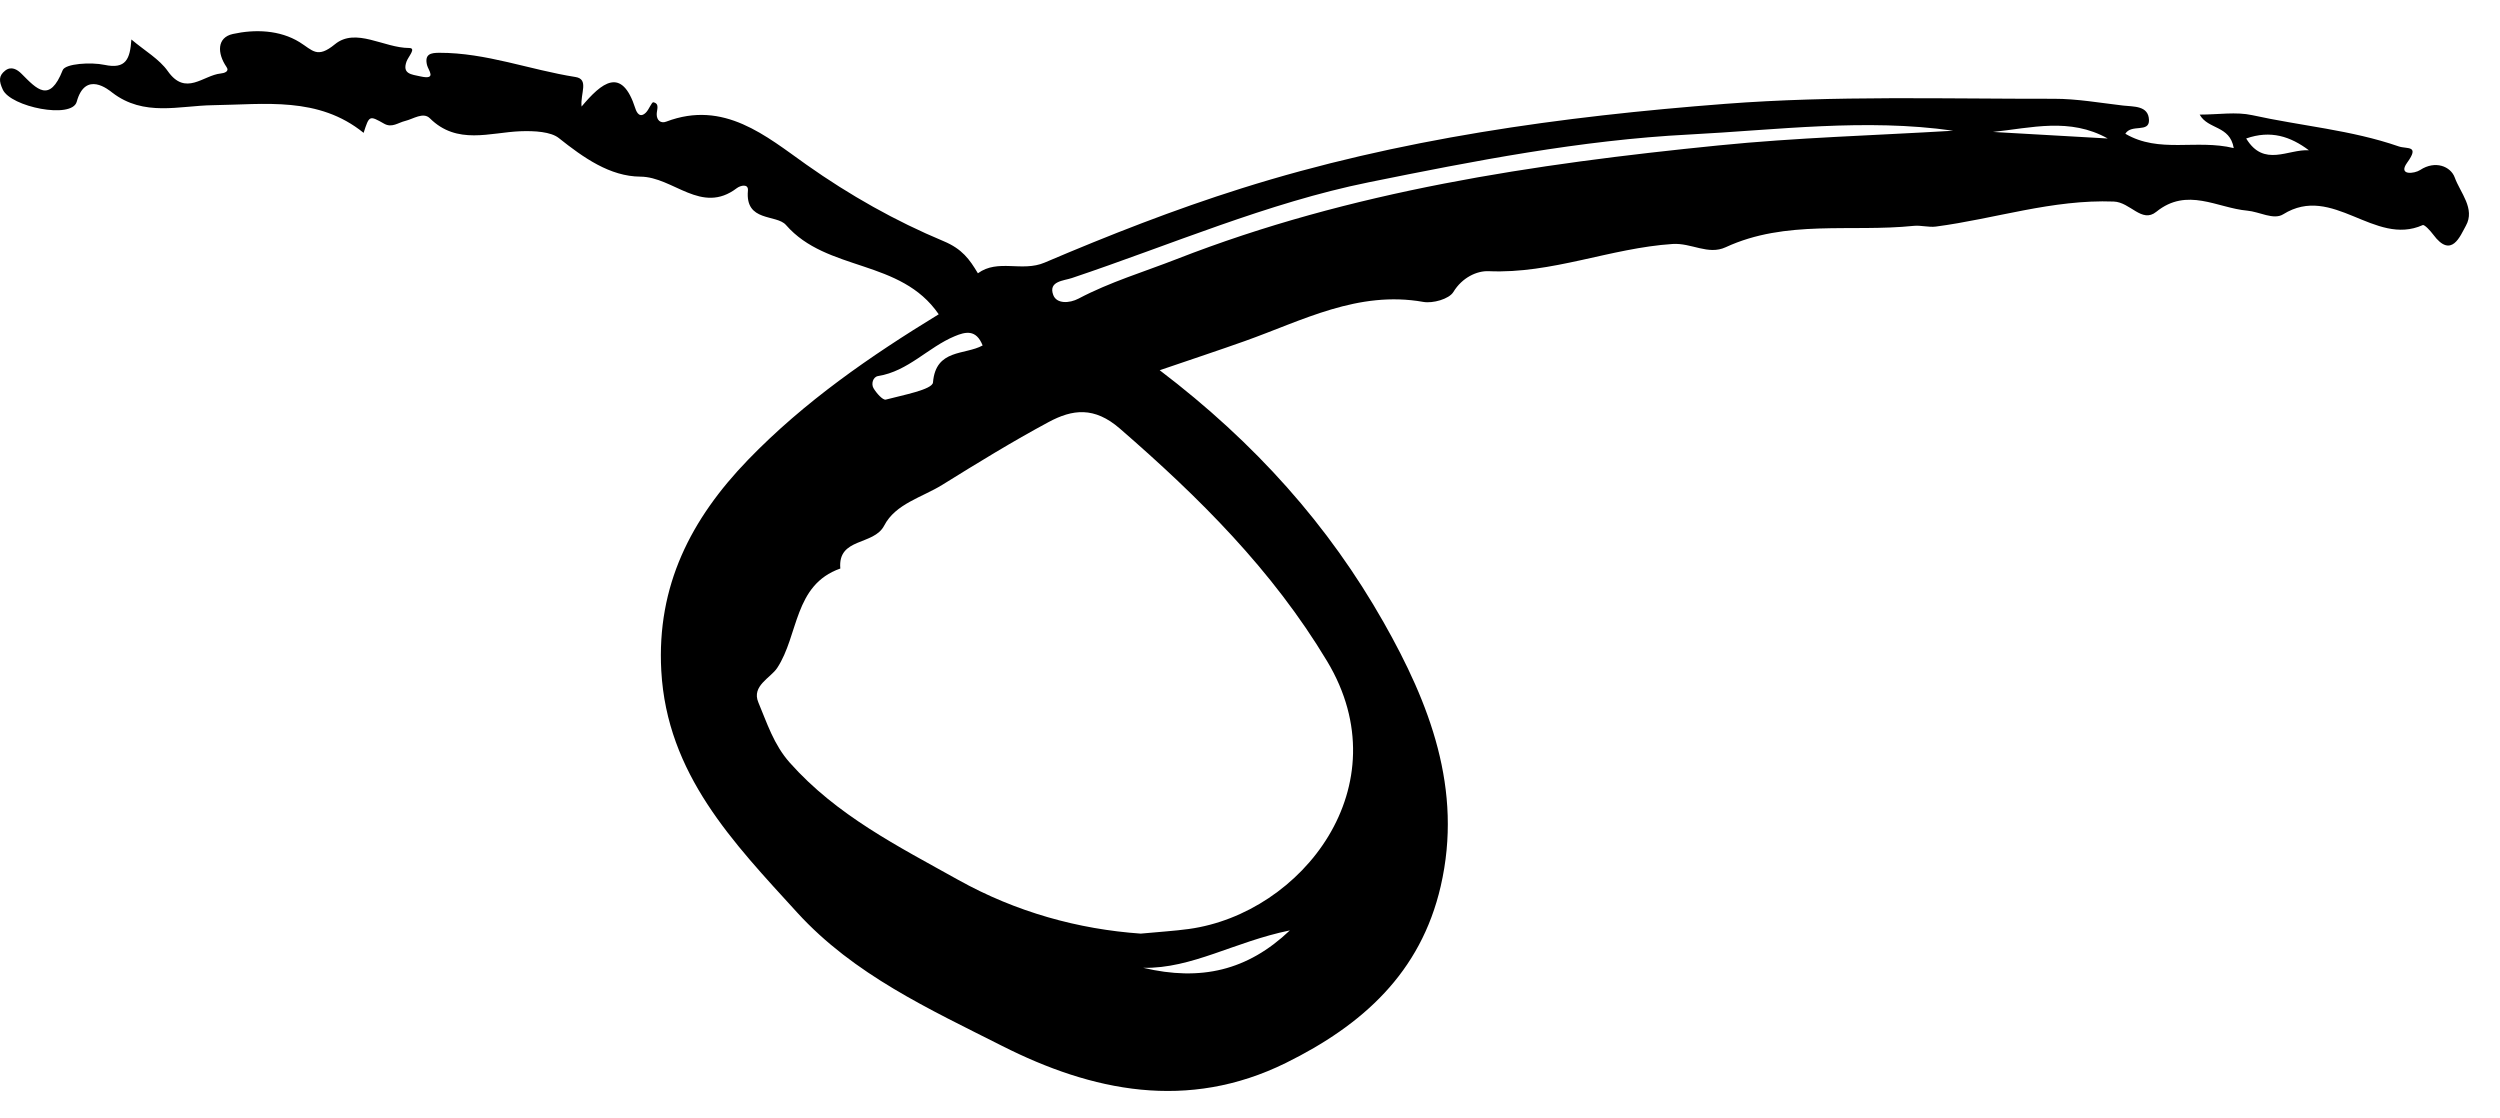 <svg width="76" height="34" viewBox="0 0 76 34" fill="none" xmlns="http://www.w3.org/2000/svg">
<path fill-rule="evenodd" clip-rule="evenodd" d="M70.191 4.569C69.633 4.15 69.031 3.947 68.284 4.21C68.823 5.099 69.564 4.526 70.191 4.569M64.075 4.21C62.923 3.566 61.753 3.888 60.586 4.011C61.749 4.077 62.912 4.143 64.075 4.21M34.756 29.422C36.5 29.834 37.923 29.51 39.212 28.284C37.529 28.627 36.239 29.449 34.756 29.422M29.872 10.502C29.675 10.002 29.346 10.086 29.023 10.221C28.214 10.558 27.609 11.286 26.694 11.432C26.534 11.458 26.481 11.673 26.553 11.798C26.638 11.946 26.837 12.172 26.929 12.148C27.44 12.012 28.345 11.844 28.363 11.626C28.447 10.599 29.332 10.8 29.872 10.502M59.377 3.974C56.712 3.592 54.028 3.952 51.341 4.09C48.054 4.259 44.809 4.893 41.608 5.542C38.531 6.166 35.585 7.446 32.586 8.452C32.338 8.536 31.861 8.546 32.019 8.968C32.12 9.241 32.509 9.225 32.789 9.077C33.743 8.573 34.774 8.266 35.774 7.875C41.075 5.804 46.634 4.983 52.242 4.421C54.612 4.182 56.999 4.117 59.377 3.974M34.678 28.382C35.253 28.327 35.7 28.302 36.142 28.241C39.575 27.767 42.624 23.895 40.345 20.102C38.677 17.325 36.455 15.121 34.044 13.029C33.267 12.354 32.604 12.44 31.877 12.831C30.777 13.422 29.71 14.078 28.649 14.737C28.034 15.119 27.223 15.314 26.88 15.977C26.561 16.596 25.462 16.33 25.546 17.283C24.127 17.781 24.284 19.312 23.625 20.308C23.425 20.61 22.843 20.85 23.053 21.351C23.319 21.984 23.522 22.636 24.008 23.184C25.433 24.789 27.304 25.729 29.126 26.746C30.89 27.73 32.789 28.25 34.678 28.382M35.255 11.255C38.171 13.472 40.396 15.98 42.063 18.92C43.458 21.38 44.477 23.992 43.798 26.939C43.19 29.576 41.419 31.163 39.093 32.312C36.103 33.788 33.193 33.176 30.461 31.794C28.261 30.681 25.96 29.633 24.235 27.742C22.289 25.608 20.276 23.537 20.103 20.389C19.962 17.808 21.002 15.778 22.741 13.978C24.451 12.209 26.453 10.827 28.537 9.554C27.377 7.862 25.143 8.272 23.893 6.839C23.603 6.507 22.647 6.759 22.737 5.794C22.757 5.574 22.509 5.637 22.399 5.72C21.322 6.54 20.473 5.376 19.468 5.37C18.543 5.364 17.738 4.794 16.987 4.196C16.749 4.006 16.254 3.973 15.818 3.99C14.897 4.026 13.894 4.417 13.067 3.595C12.866 3.397 12.563 3.618 12.317 3.677C12.104 3.728 11.916 3.895 11.679 3.761C11.226 3.505 11.226 3.505 11.054 4.039C9.679 2.924 8.056 3.176 6.471 3.198C5.442 3.213 4.378 3.557 3.411 2.814C3.309 2.735 2.595 2.135 2.332 3.094C2.185 3.627 0.324 3.252 0.084 2.722C-0.035 2.461 -0.042 2.304 0.157 2.147C0.343 2.001 0.526 2.112 0.658 2.246C1.121 2.711 1.506 3.145 1.906 2.133C1.985 1.933 2.764 1.884 3.178 1.972C3.829 2.11 3.954 1.795 3.994 1.2C4.407 1.549 4.842 1.795 5.102 2.164C5.646 2.936 6.177 2.287 6.71 2.234C6.811 2.224 6.983 2.177 6.887 2.038C6.599 1.618 6.592 1.14 7.079 1.033C7.746 0.886 8.503 0.908 9.109 1.283C9.508 1.531 9.642 1.789 10.181 1.346C10.814 0.825 11.668 1.458 12.438 1.459C12.665 1.459 12.412 1.72 12.358 1.871C12.224 2.25 12.504 2.261 12.783 2.323C13.29 2.435 13.02 2.136 12.982 1.98C12.899 1.638 13.104 1.605 13.355 1.605C14.778 1.602 16.11 2.123 17.495 2.341C17.915 2.408 17.637 2.845 17.68 3.239C18.291 2.512 18.9 2.003 19.315 3.298C19.359 3.436 19.458 3.597 19.635 3.423C19.729 3.33 19.812 3.098 19.862 3.109C20.059 3.151 19.966 3.33 19.964 3.469C19.961 3.656 20.086 3.762 20.253 3.698C22.009 3.03 23.291 4.14 24.514 5.005C25.834 5.938 27.224 6.721 28.686 7.332C29.25 7.568 29.474 7.883 29.728 8.308C30.342 7.861 31.068 8.277 31.757 7.983C33.715 7.148 35.705 6.368 37.734 5.729C42.519 4.22 47.454 3.54 52.449 3.157C55.783 2.902 59.111 3.008 62.442 3.003C63.142 3.002 63.844 3.128 64.543 3.209C64.865 3.246 65.314 3.206 65.329 3.648C65.341 4.049 64.793 3.759 64.61 4.066C65.643 4.673 66.764 4.225 67.906 4.502C67.786 3.804 67.126 3.945 66.87 3.484C67.439 3.484 67.975 3.393 68.468 3.501C69.949 3.828 71.475 3.95 72.919 4.45C73.176 4.539 73.57 4.403 73.176 4.947C72.891 5.344 73.398 5.283 73.573 5.168C74.032 4.866 74.501 5.058 74.624 5.396C74.791 5.858 75.253 6.344 74.963 6.862C74.79 7.17 74.526 7.882 73.971 7.133C73.883 7.015 73.703 6.819 73.65 6.843C72.18 7.503 70.917 5.574 69.408 6.515C69.118 6.696 68.68 6.435 68.318 6.404C67.405 6.324 66.49 5.678 65.551 6.439C65.111 6.796 64.763 6.145 64.257 6.127C62.395 6.057 60.652 6.651 58.85 6.888C58.631 6.916 58.399 6.844 58.178 6.866C56.27 7.063 54.295 6.668 52.46 7.516C51.925 7.763 51.422 7.379 50.846 7.417C48.954 7.542 47.174 8.329 45.255 8.244C44.901 8.229 44.452 8.433 44.182 8.877C44.052 9.091 43.557 9.23 43.268 9.178C41.284 8.826 39.598 9.744 37.841 10.369C37.072 10.643 36.296 10.899 35.255 11.255" fill="black"/>
</svg>
